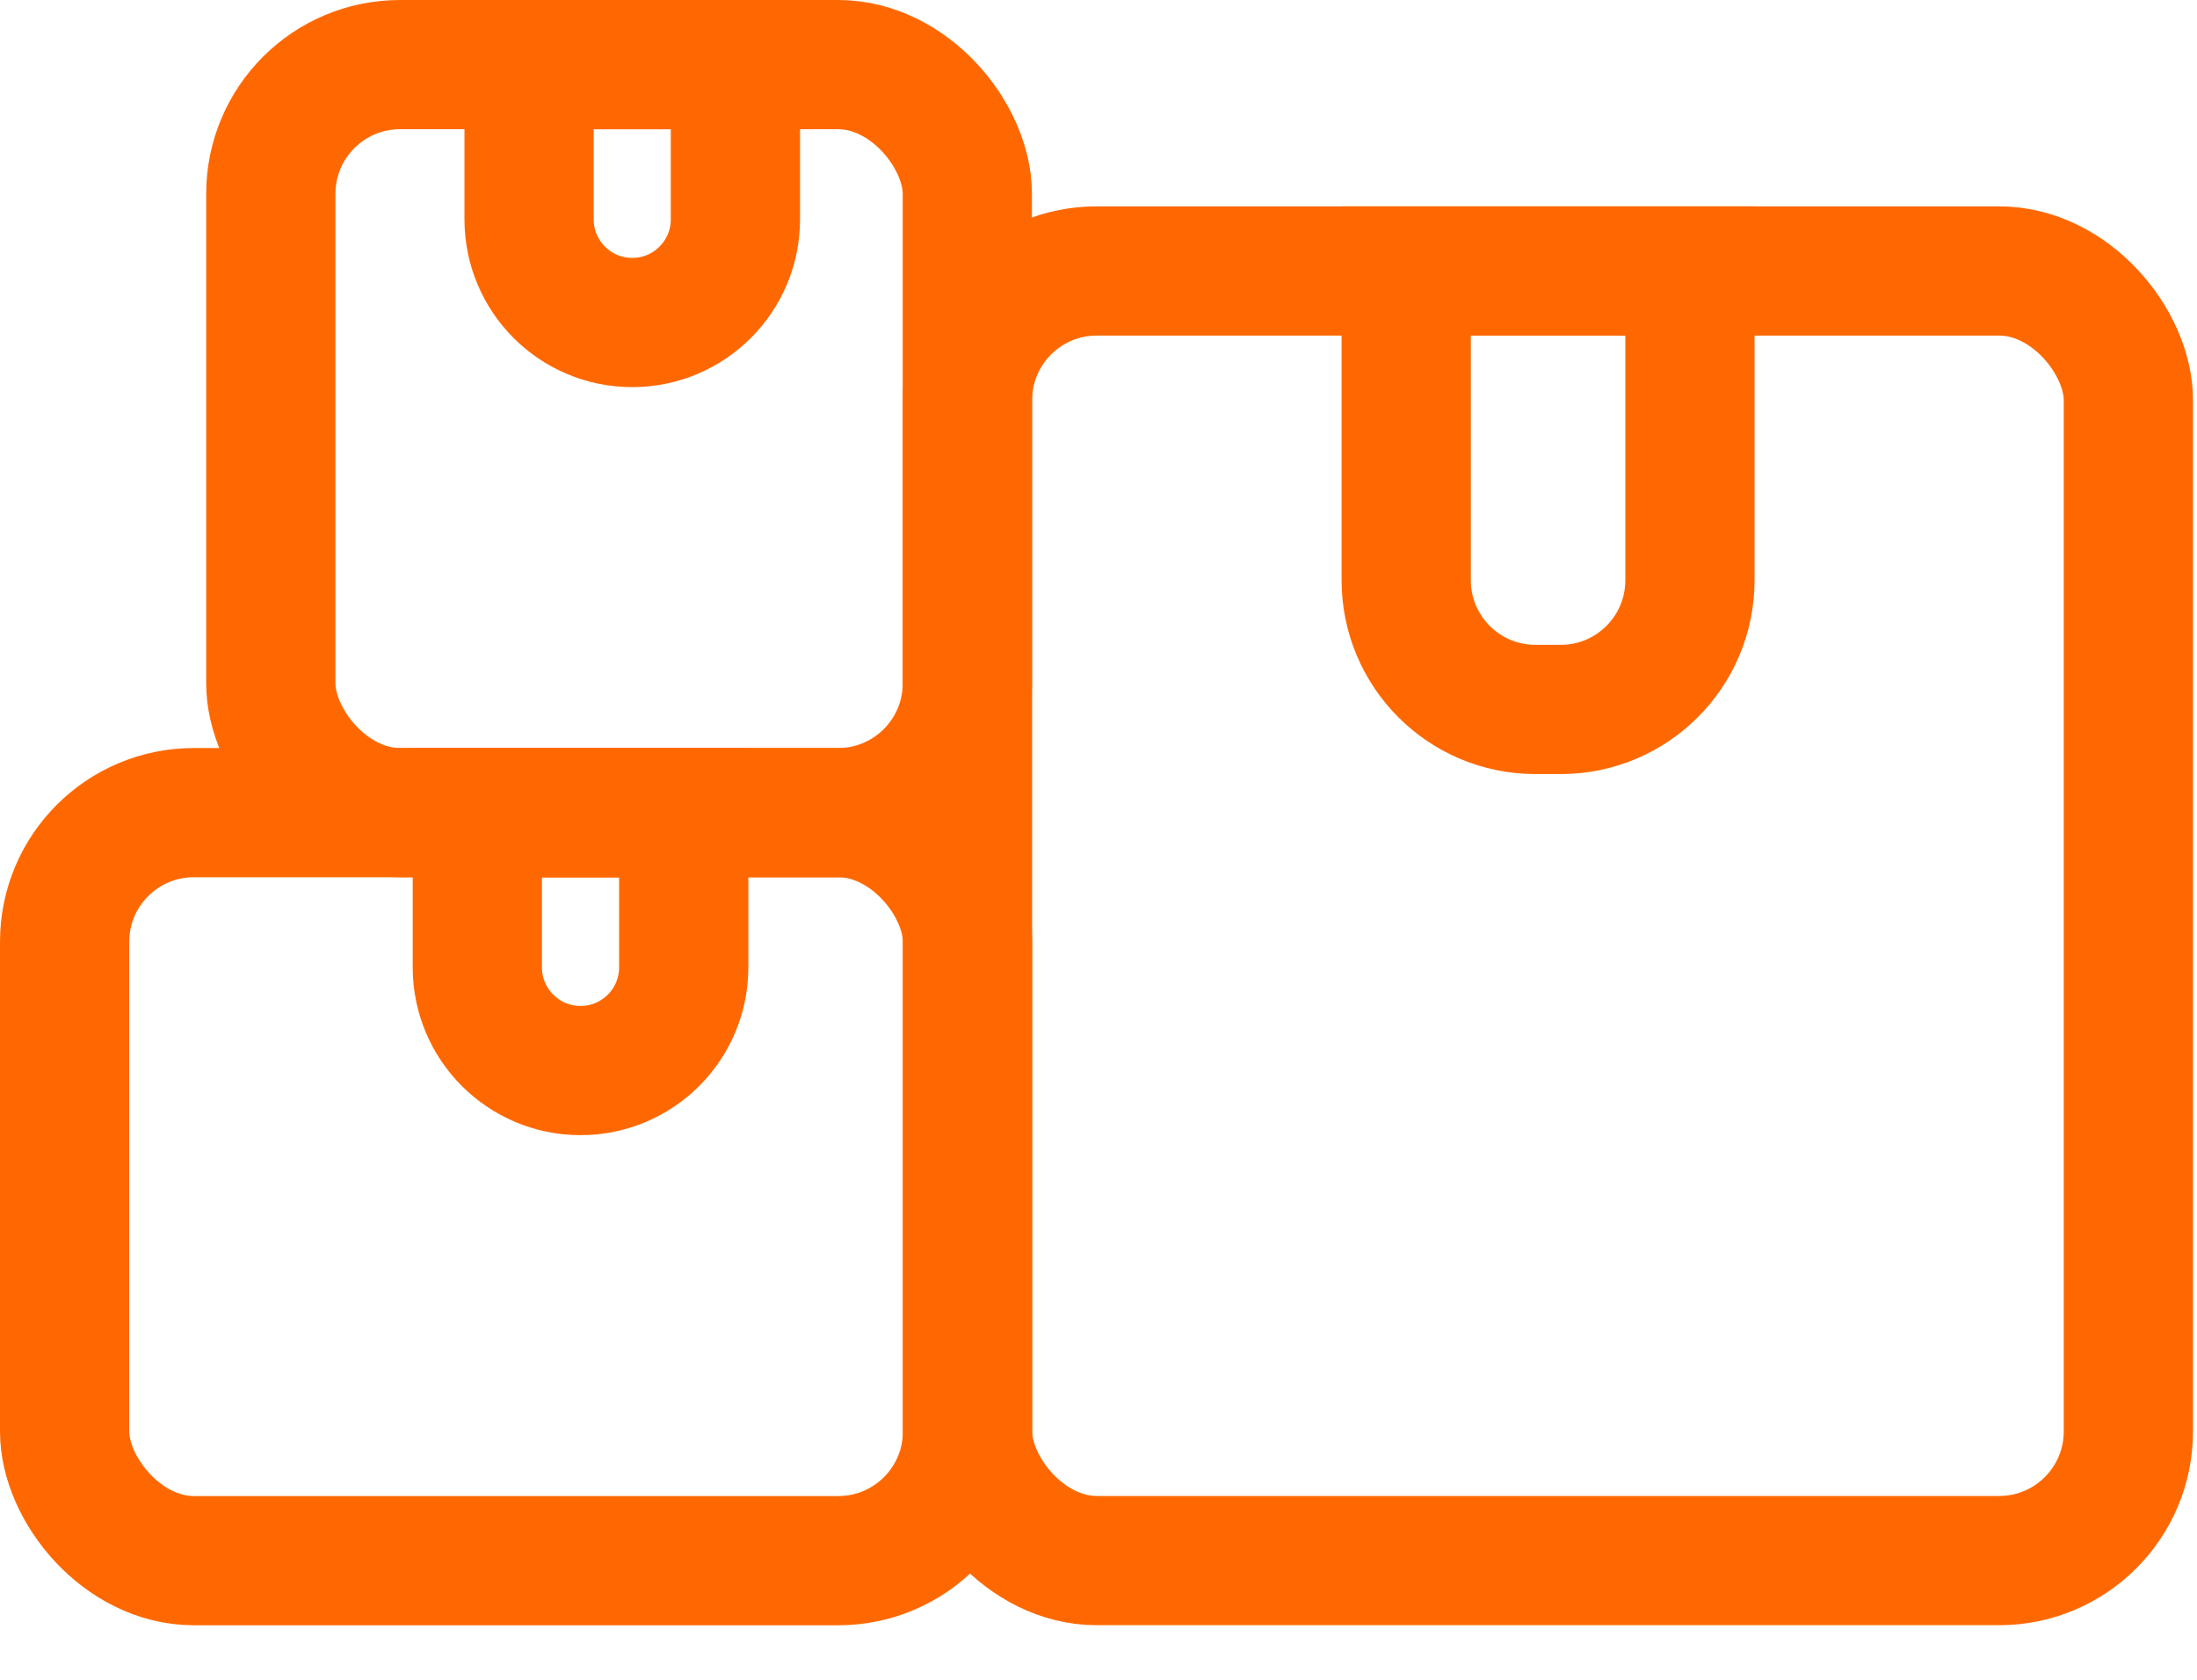 <svg width="34" height="26" viewBox="0 0 34 26" fill="none" xmlns="http://www.w3.org/2000/svg">
<rect x="14.973" y="4.194" width="17.965" height="19.961" rx="2" stroke="#FF6800" stroke-width="2"/>
<rect x="1" y="12.578" width="13.973" height="11.578" rx="2" stroke="#FF6800" stroke-width="2"/>
<rect x="4.191" y="1" width="10.779" height="11.578" rx="2" stroke="#FF6800" stroke-width="2"/>
<path d="M8.188 1H11.381V3.395C11.381 4.277 10.666 4.992 9.784 4.992V4.992C8.902 4.992 8.188 4.277 8.188 3.395V1Z" stroke="#FF6800" stroke-width="2"/>
<path d="M7.387 12.578H10.581V14.973C10.581 15.855 9.866 16.57 8.984 16.57V16.57C8.102 16.57 7.387 15.855 7.387 14.973V12.578Z" stroke="#FF6800" stroke-width="2"/>
<path d="M21.762 4.194H26.153V8.981C26.153 10.085 25.258 10.981 24.153 10.981H23.762C22.657 10.981 21.762 10.085 21.762 8.981V4.194Z" stroke="#FF6800" stroke-width="2"/>
</svg>

